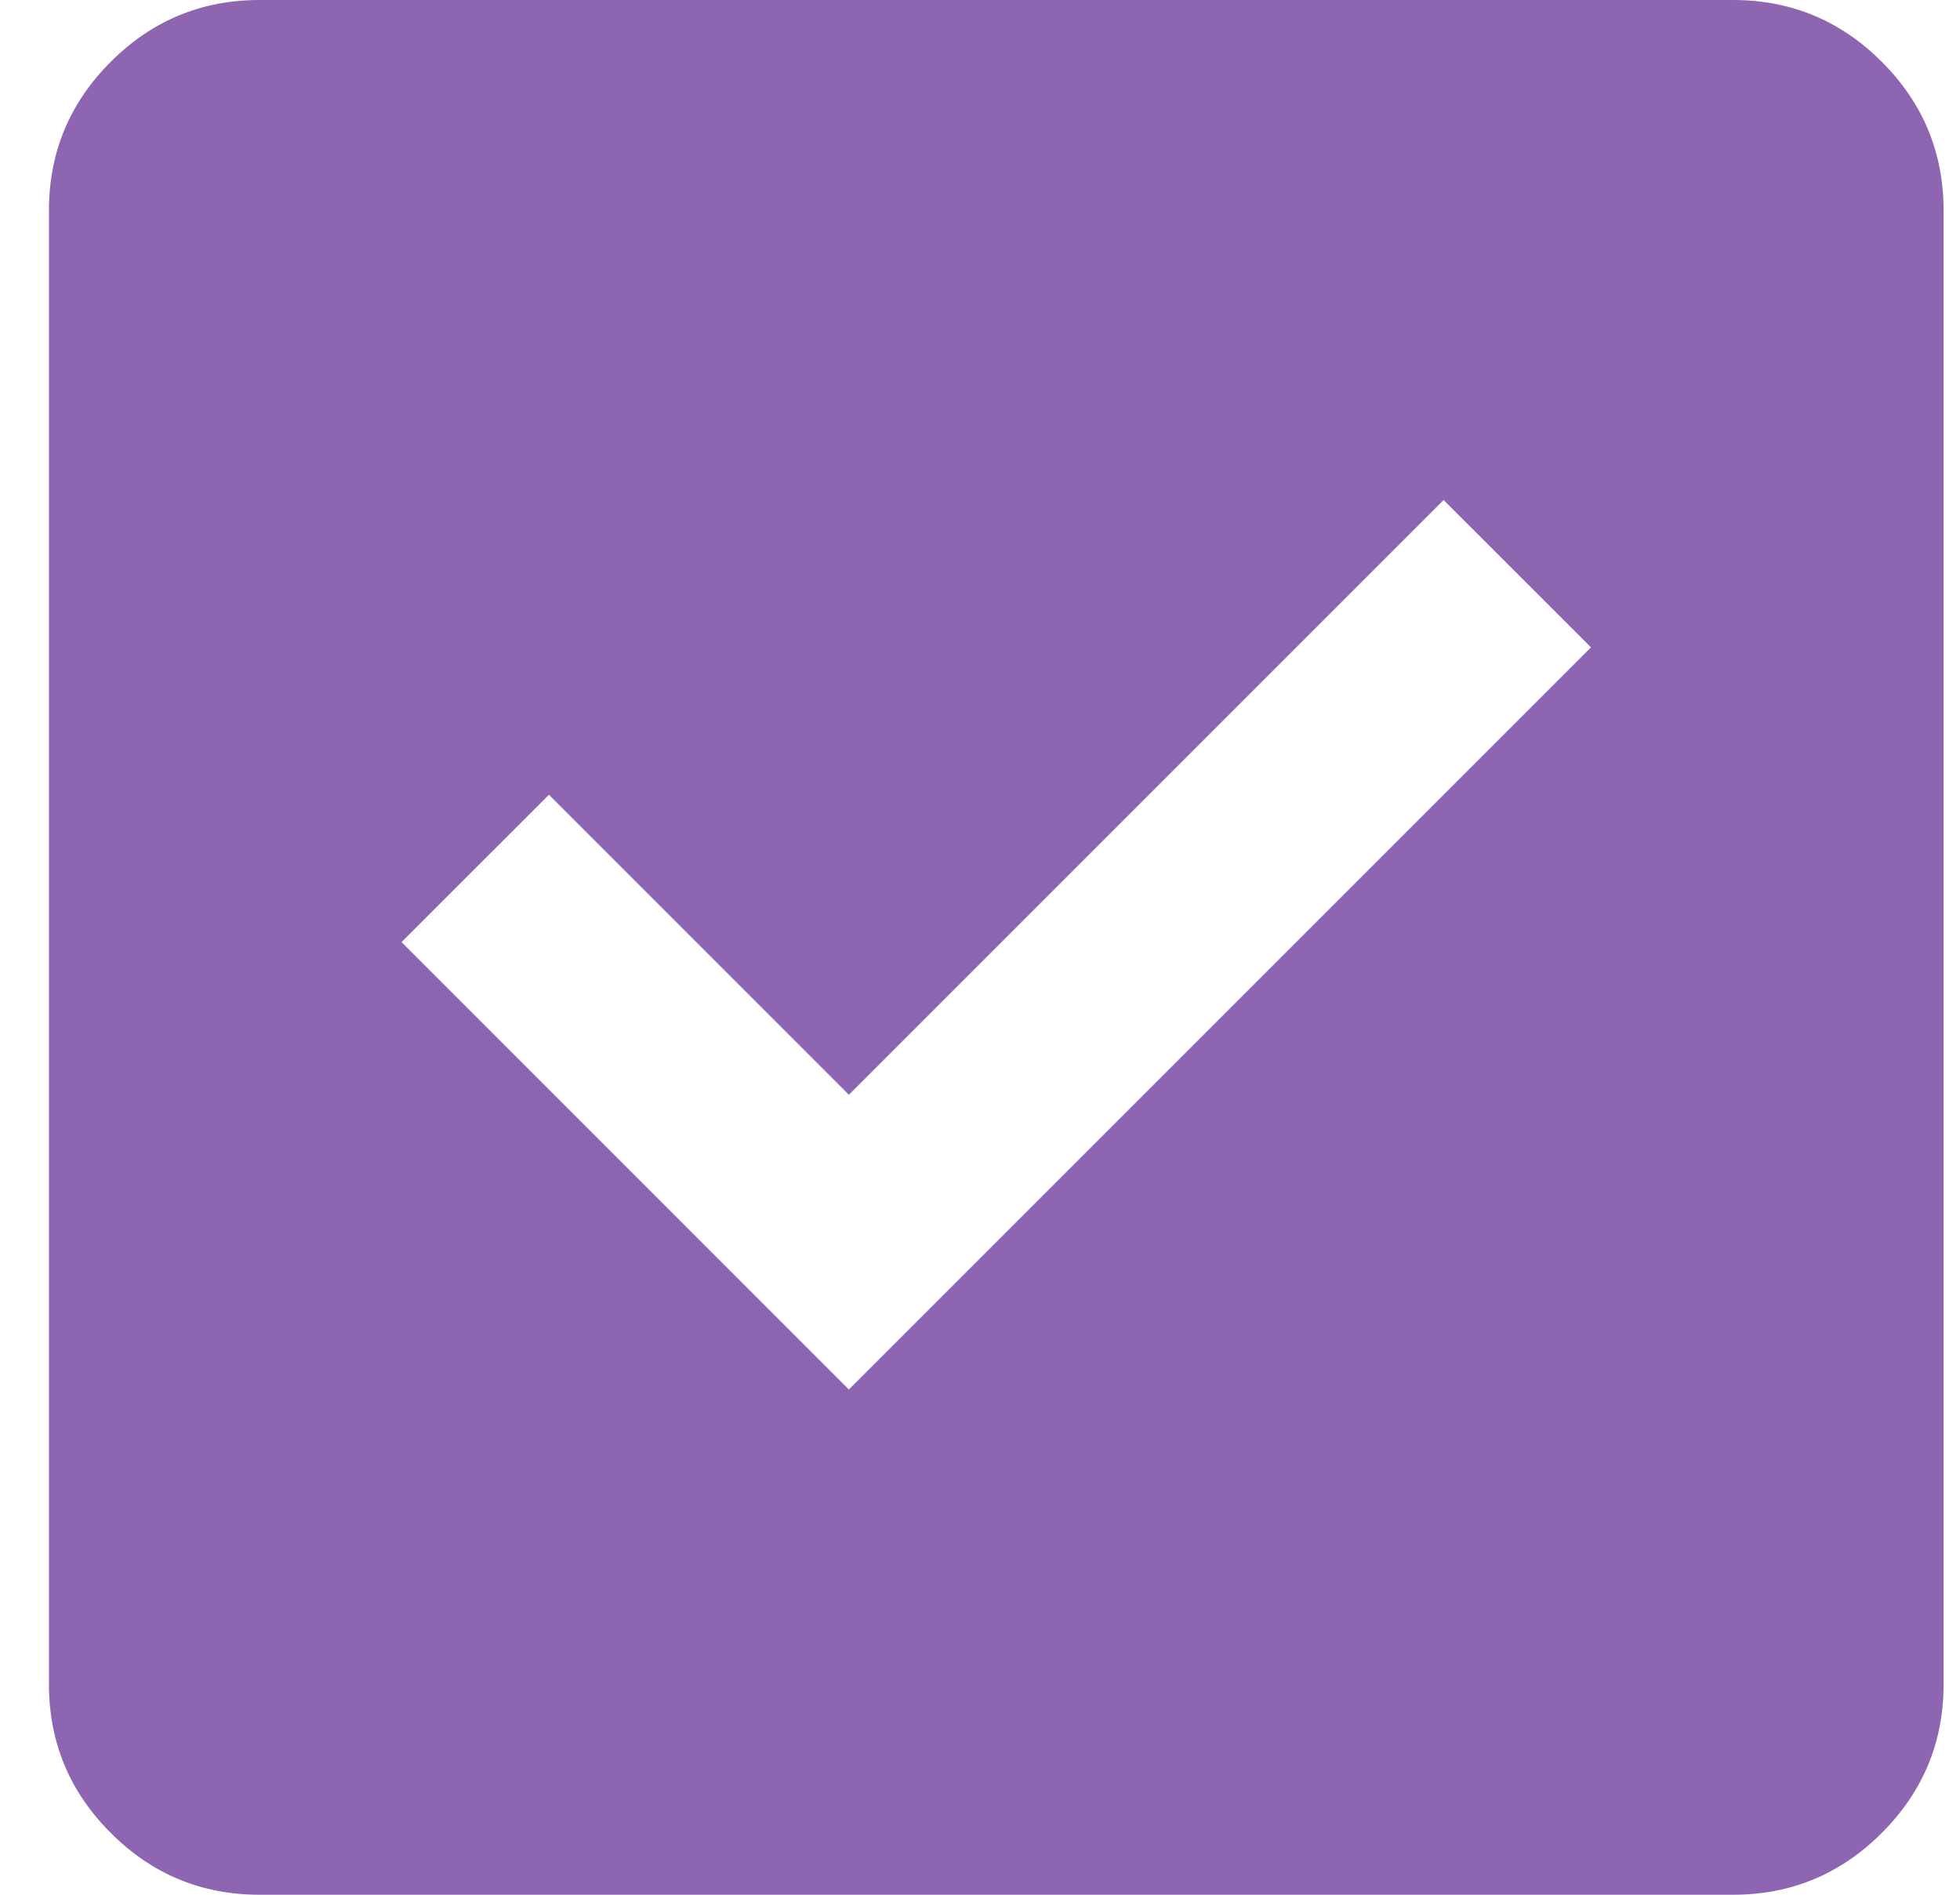 <?xml version="1.0" encoding="UTF-8"?> <svg xmlns="http://www.w3.org/2000/svg" width="30" height="29" viewBox="0 0 30 29" fill="none"> <path d="M12.993 21.267L24.352 9.908L22.096 7.653L12.993 16.756L8.402 12.164L6.146 14.419L12.993 21.267ZM3.971 29C3.085 29 2.326 28.685 1.695 28.054C1.064 27.423 0.749 26.664 0.749 25.778V3.222C0.749 2.336 1.064 1.577 1.695 0.946C2.326 0.315 3.085 0 3.971 0H26.527C27.413 0 28.172 0.315 28.803 0.946C29.434 1.577 29.749 2.336 29.749 3.222V25.778C29.749 26.664 29.434 27.423 28.803 28.054C28.172 28.685 27.413 29 26.527 29H3.971Z" fill="#8E65B0"></path> </svg> 